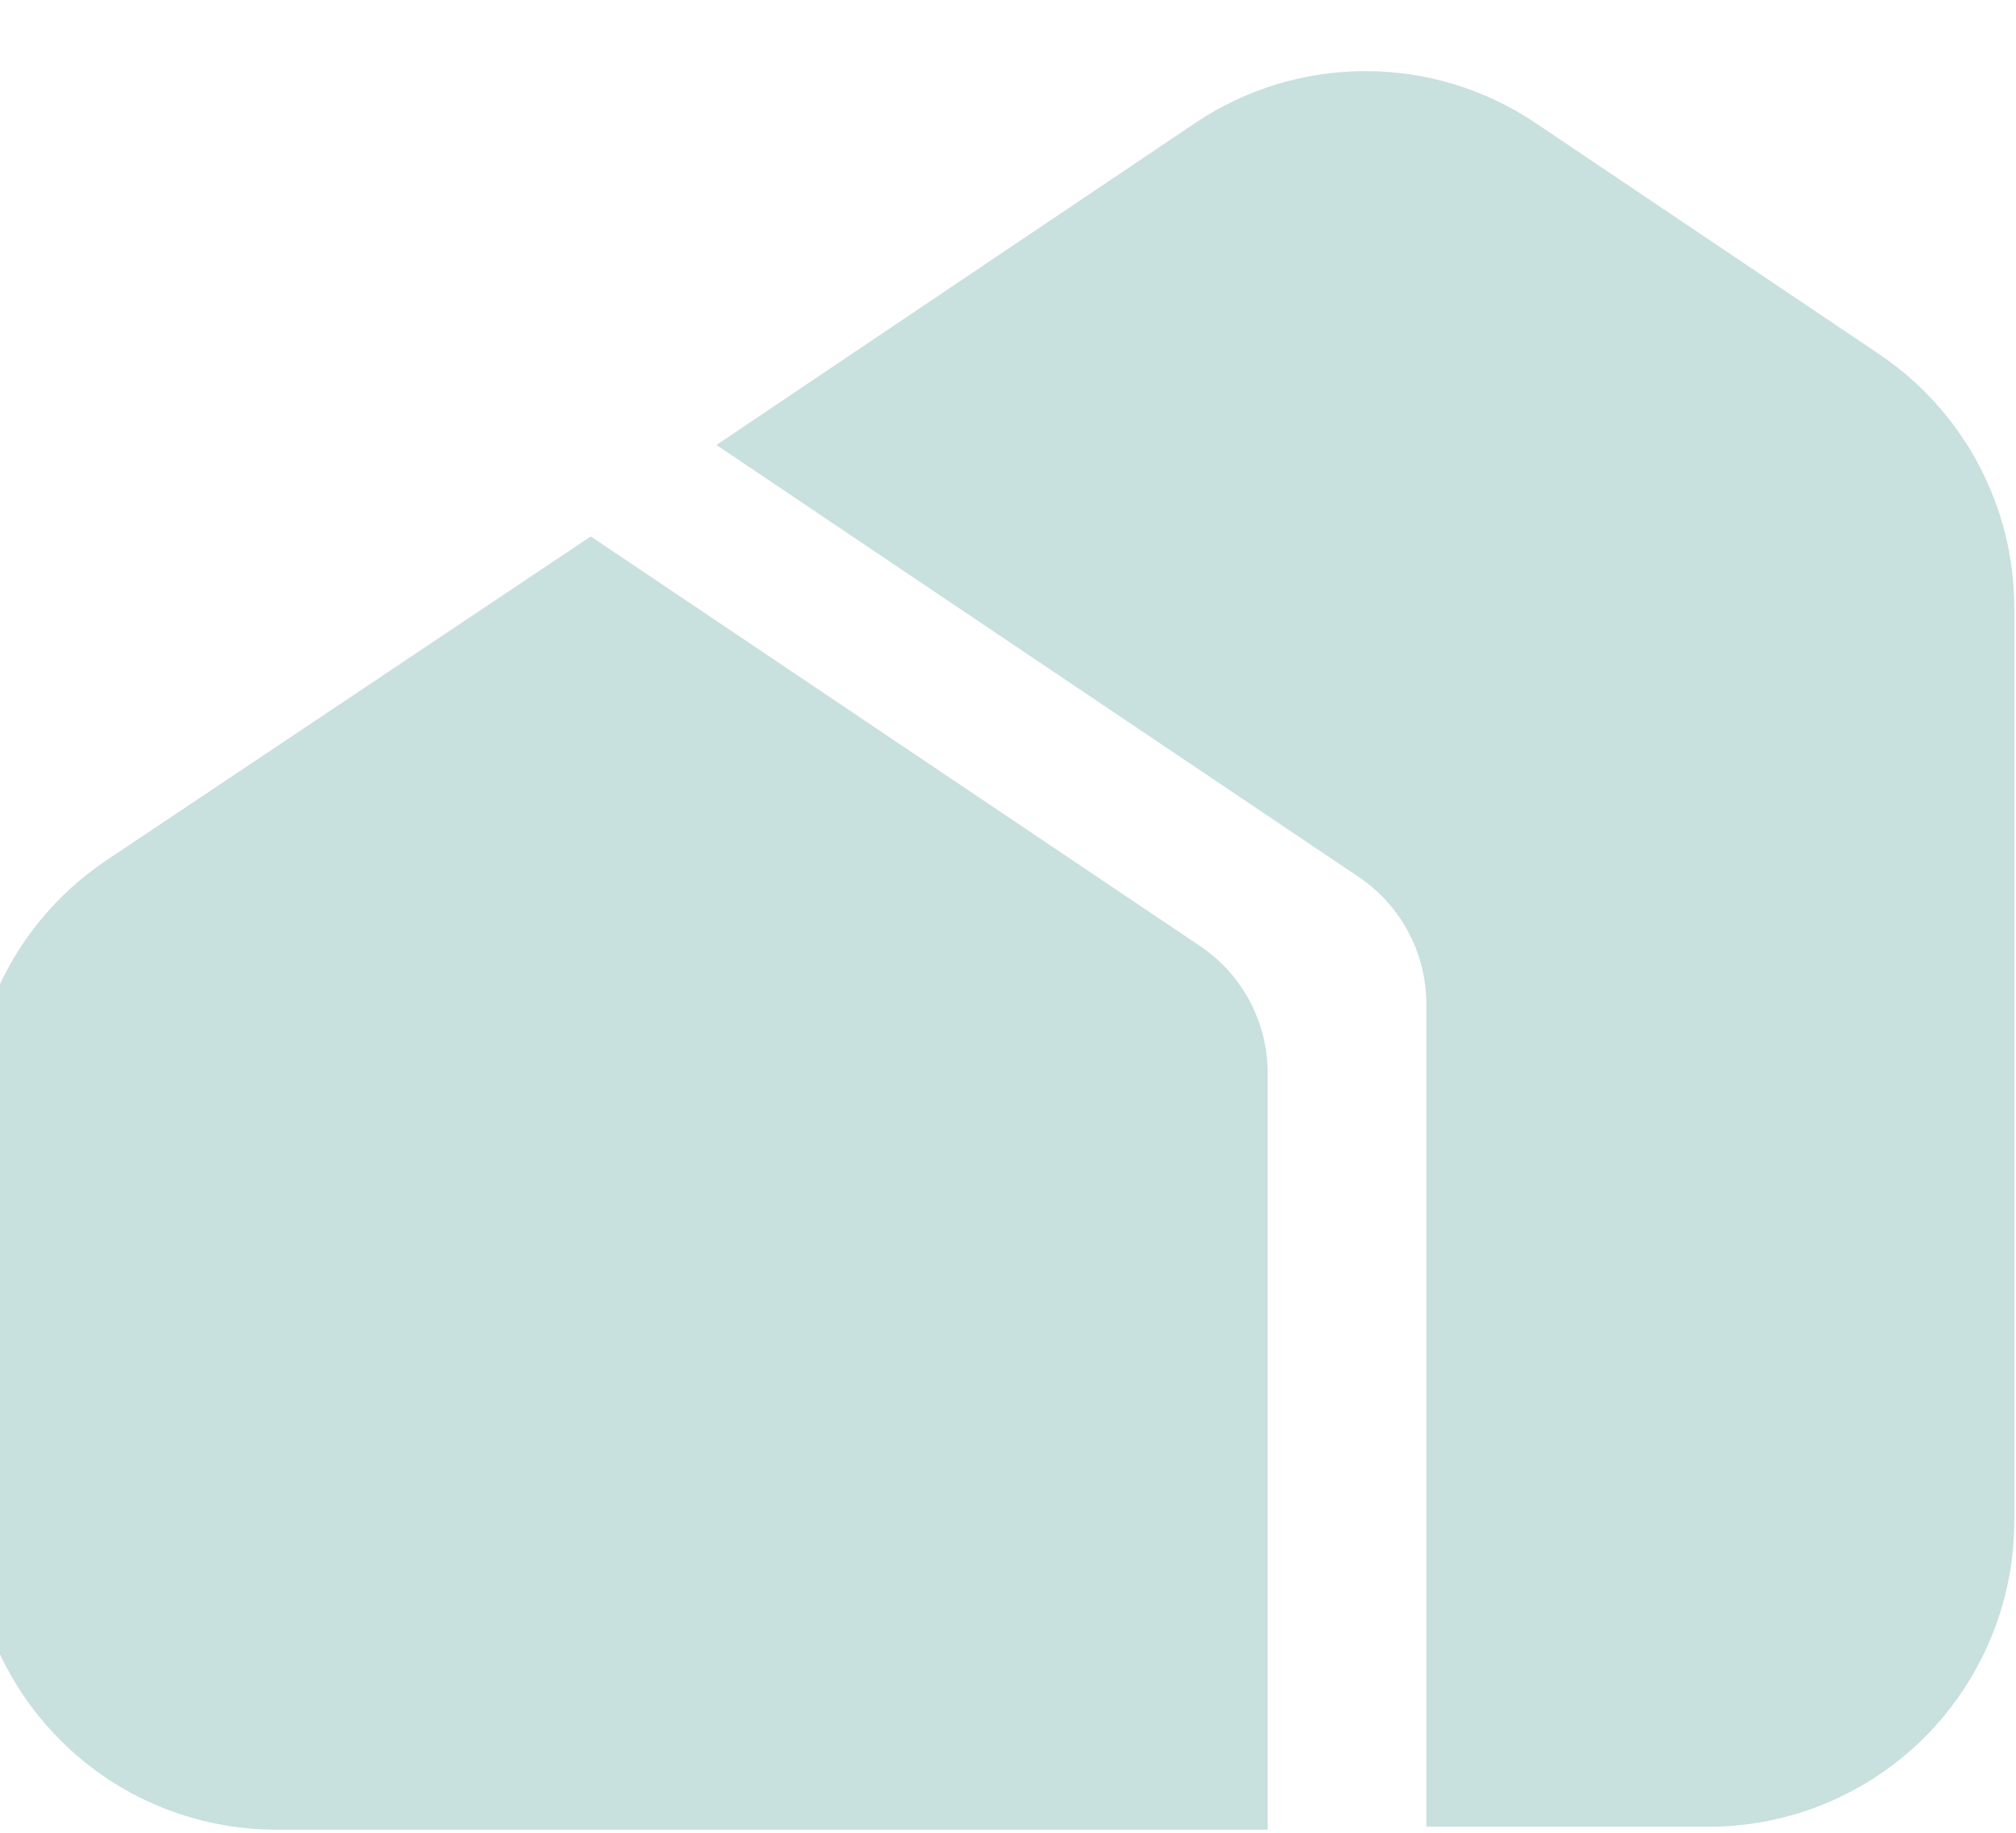 <?xml version="1.0" encoding="UTF-8" standalone="no"?>
<!DOCTYPE svg PUBLIC "-//W3C//DTD SVG 1.1//EN" "http://www.w3.org/Graphics/SVG/1.1/DTD/svg11.dtd">
<svg width="100%" height="100%" viewBox="0 0 66 60" version="1.1" xmlns="http://www.w3.org/2000/svg" xmlns:xlink="http://www.w3.org/1999/xlink" xml:space="preserve" xmlns:serif="http://www.serif.com/" style="fill-rule:evenodd;clip-rule:evenodd;stroke-linejoin:round;stroke-miterlimit:2;">
    <g transform="matrix(1,0,0,1,-18924.8,-485.678)">
        <g transform="matrix(1,0,0,1.56,18110.1,0)">
            <g transform="matrix(1,0,0,0.321,-971.567,204.514)">
                <g transform="matrix(0.51,0,0,1.021,372.417,-230.347)">
                    <path d="M2789.97,668.684C2784.78,668.684 2779.79,666.62 2776.12,662.945C2772.44,659.27 2770.38,654.286 2770.38,649.09C2770.38,640.287 2770.38,630.252 2770.38,622.908C2770.38,616.359 2773.65,610.242 2779.1,606.608C2790.81,598.795 2810.18,585.879 2810.18,585.879C2810.18,585.879 2838.28,604.725 2849.28,612.101C2852,613.92 2853.63,616.972 2853.63,620.238C2853.63,633.731 2853.63,668.684 2853.63,668.684L2789.97,668.684Z" style="fill:rgb(200,224,222);"/>
                </g>
                <g transform="matrix(1,0,0,2,-817.758,32.749)">
                    <path d="M2627.48,164.555C2627.48,164.555 2636.85,158.259 2643.15,154.032C2646.52,151.767 2650.93,151.767 2654.3,154.032C2657.81,156.39 2662.28,159.39 2665.54,161.583C2668.31,163.441 2669.97,166.553 2669.97,169.885C2669.97,177.206 2669.97,190.511 2669.97,199.719C2669.97,202.371 2668.91,204.914 2667.04,206.79C2665.16,208.665 2662.62,209.719 2659.97,209.719C2655.28,209.719 2650.72,209.719 2650.72,209.719C2650.72,209.719 2650.72,190.095 2650.72,182.828C2650.72,181.162 2649.89,179.606 2648.51,178.677C2642.7,174.778 2627.48,164.555 2627.48,164.555Z" style="fill:rgb(200,224,222);"/>
                </g>
            </g>
        </g>
    </g>
</svg>
